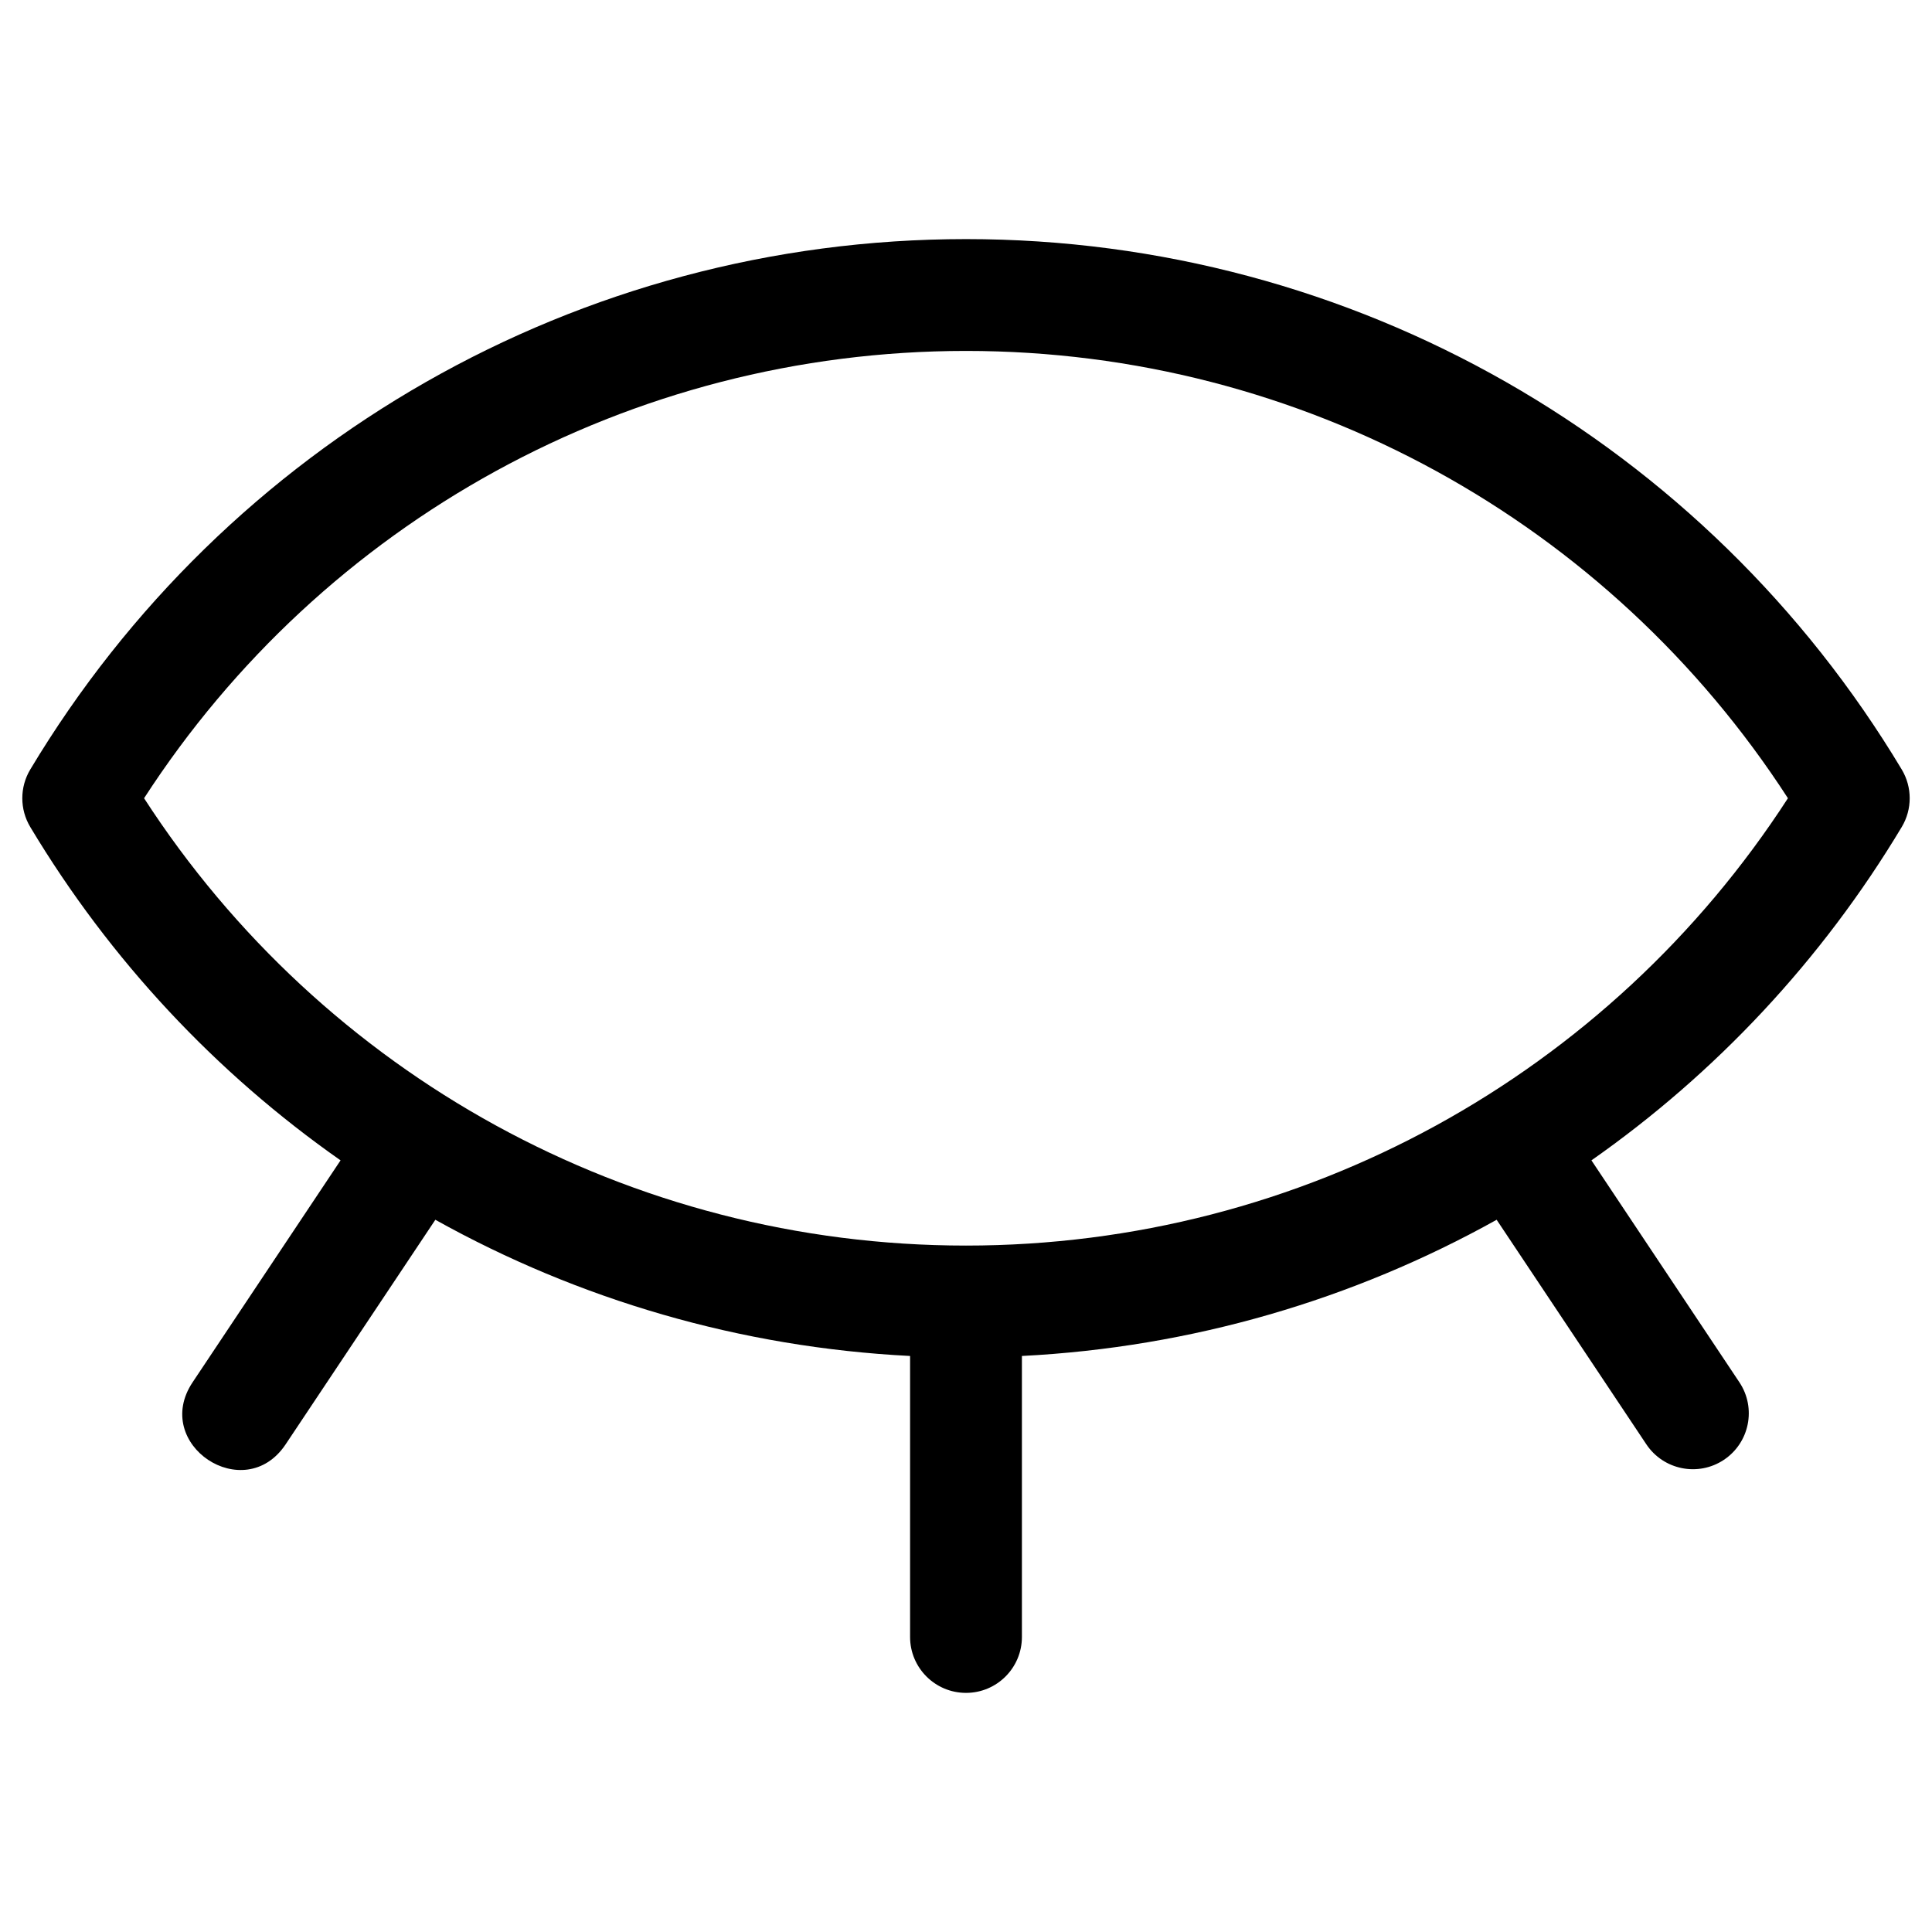 <?xml version="1.0" encoding="UTF-8"?>
<!-- Uploaded to: SVG Repo, www.svgrepo.com, Generator: SVG Repo Mixer Tools -->
<svg fill="#000000" width="800px" height="800px" version="1.1" viewBox="144 144 512 512" xmlns="http://www.w3.org/2000/svg">
 <path d="m219.7 526.76c-10.961 16.438-35.617 0-24.66-16.438l39.211-58.816c-32.887-23.043-61.031-52.984-82.23-88.344-2.812-4.691-2.812-10.547 0-15.238 51.859-86.492 145.25-140.56 247.98-140.56 102.73 0 196.12 54.066 247.98 140.56 2.812 4.691 2.812 10.547 0 15.238-21.203 35.359-49.348 65.301-82.234 88.344l39.211 58.816c4.539 6.809 2.699 16.008-4.109 20.547-6.809 4.539-16.008 2.699-20.551-4.109l-39.672-59.508c-37.949 21.152-80.816 33.809-125.81 36.094v74.465c0 8.184-6.633 14.82-14.816 14.82s-14.82-6.637-14.82-14.82v-74.465c-44.996-2.285-87.859-14.941-125.81-36.094zm180.3-289.76c-89.156 0-170.45 45.352-217.82 118.54 47.371 73.195 128.66 118.55 217.82 118.55s170.45-45.352 217.82-118.55c-47.371-73.191-128.66-118.54-217.82-118.54z"/>
</svg>